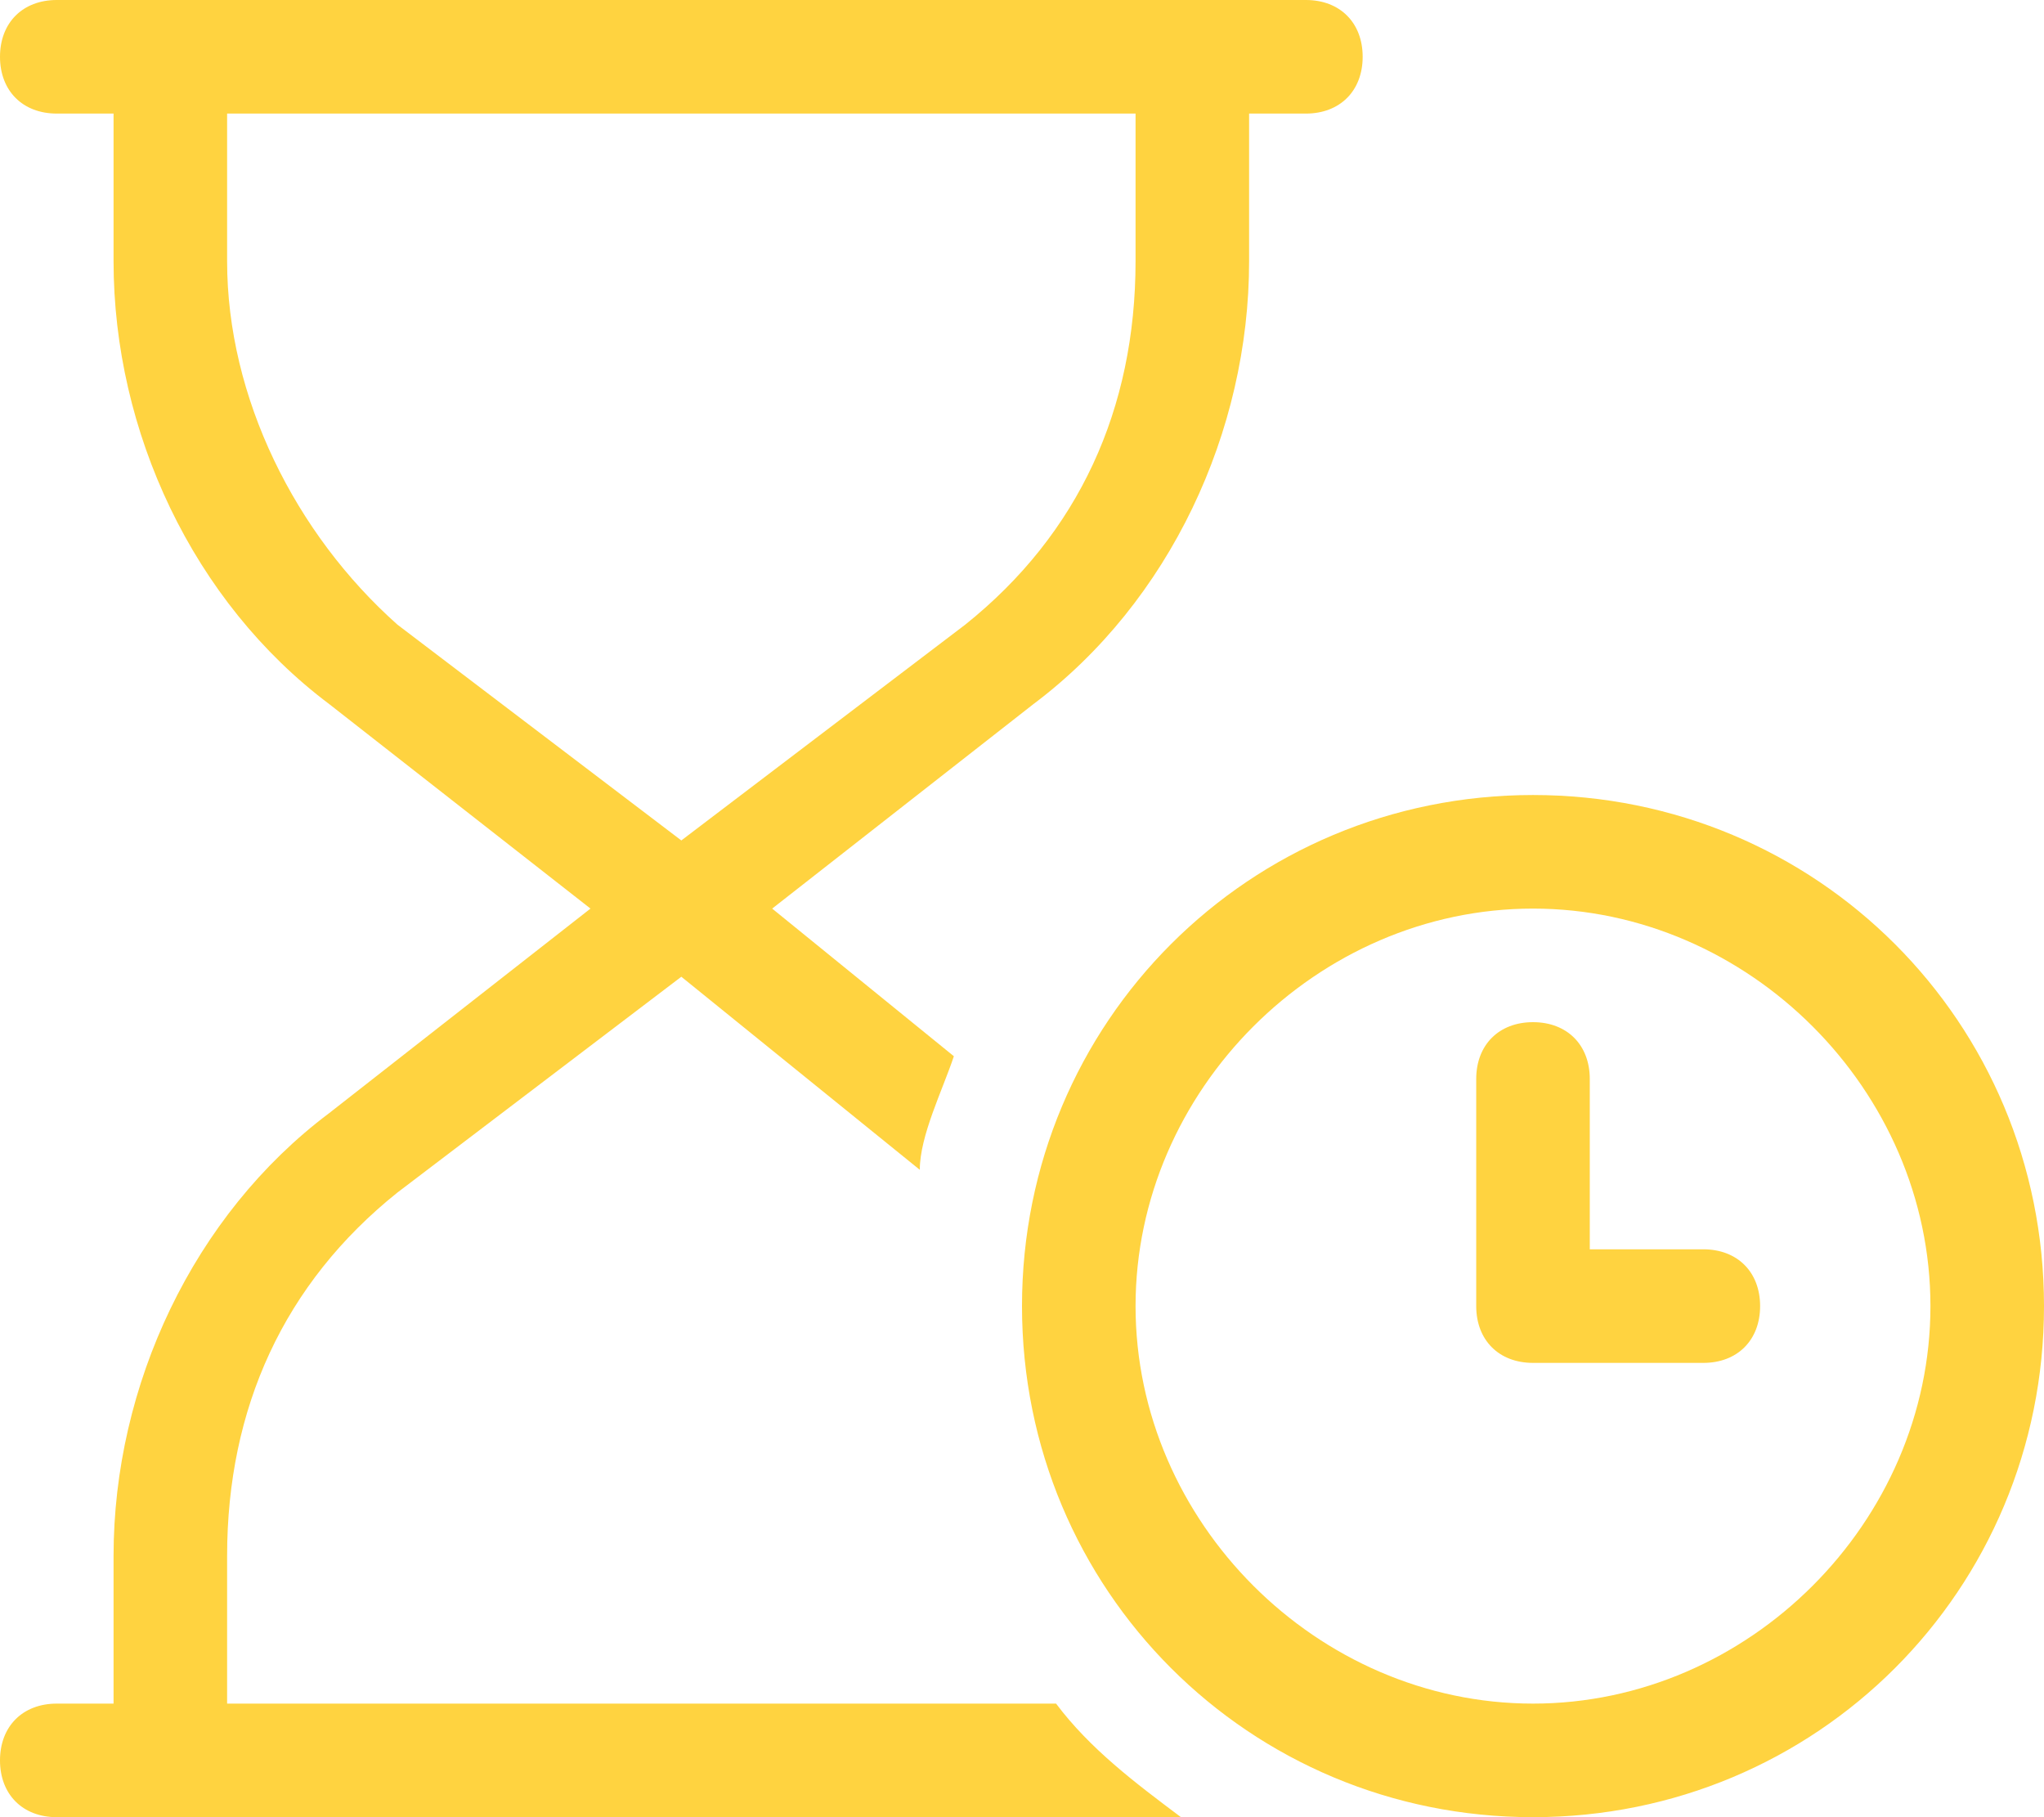 <?xml version="1.0" encoding="utf-8"?>
<!-- Generator: Adobe Illustrator 28.1.0, SVG Export Plug-In . SVG Version: 6.00 Build 0)  -->
<svg version="1.1" id="Layer_1" xmlns="http://www.w3.org/2000/svg" xmlns:xlink="http://www.w3.org/1999/xlink" x="0px" y="0px"
	 viewBox="0 0 18 16" style="enable-background:new 0 0 18 16;" xml:space="preserve">
<style type="text/css">
	.st0{fill:#FFD340;}
</style>
<path class="st0" d="M0.5,16C0.2,16,0,15.8,0,15.5S0.2,15,0.5,15H1v-1.3c0-1.5,0.7-3,1.9-3.9L5.2,8L2.9,6.2C1.7,5.3,1,3.8,1,2.3V1
	H0.5C0.2,1,0,0.8,0,0.5S0.2,0,0.5,0h1h9h1C11.8,0,12,0.2,12,0.5S11.8,1,11.5,1H11v1.3c0,1.5-0.7,3-1.9,3.9L6.8,8l1.6,1.3
	c-0.1,0.3-0.3,0.7-0.3,1L6,8.6l-2.5,1.9c-1,0.8-1.5,1.9-1.5,3.2V15h7.3c0.3,0.4,0.7,0.7,1.1,1H1.5H0.5z M6,7.4l2.5-1.9
	c1-0.8,1.5-1.9,1.5-3.2V1H2v1.3c0,1.2,0.6,2.4,1.5,3.2L6,7.4z M13.5,15c1.9,0,3.5-1.6,3.5-3.5S15.4,8,13.5,8l0,0
	C11.6,8,10,9.6,10,11.5S11.6,15,13.5,15z M13.5,7C16,7,18,9,18,11.5S16,16,13.5,16S9,14,9,11.5S11,7,13.5,7z M13.5,9
	C13.8,9,14,9.2,14,9.5V11h1c0.3,0,0.5,0.2,0.5,0.5S15.3,12,15,12h-1.5c-0.3,0-0.5-0.2-0.5-0.5v-2C13,9.2,13.2,9,13.5,9z"/>
</svg>
